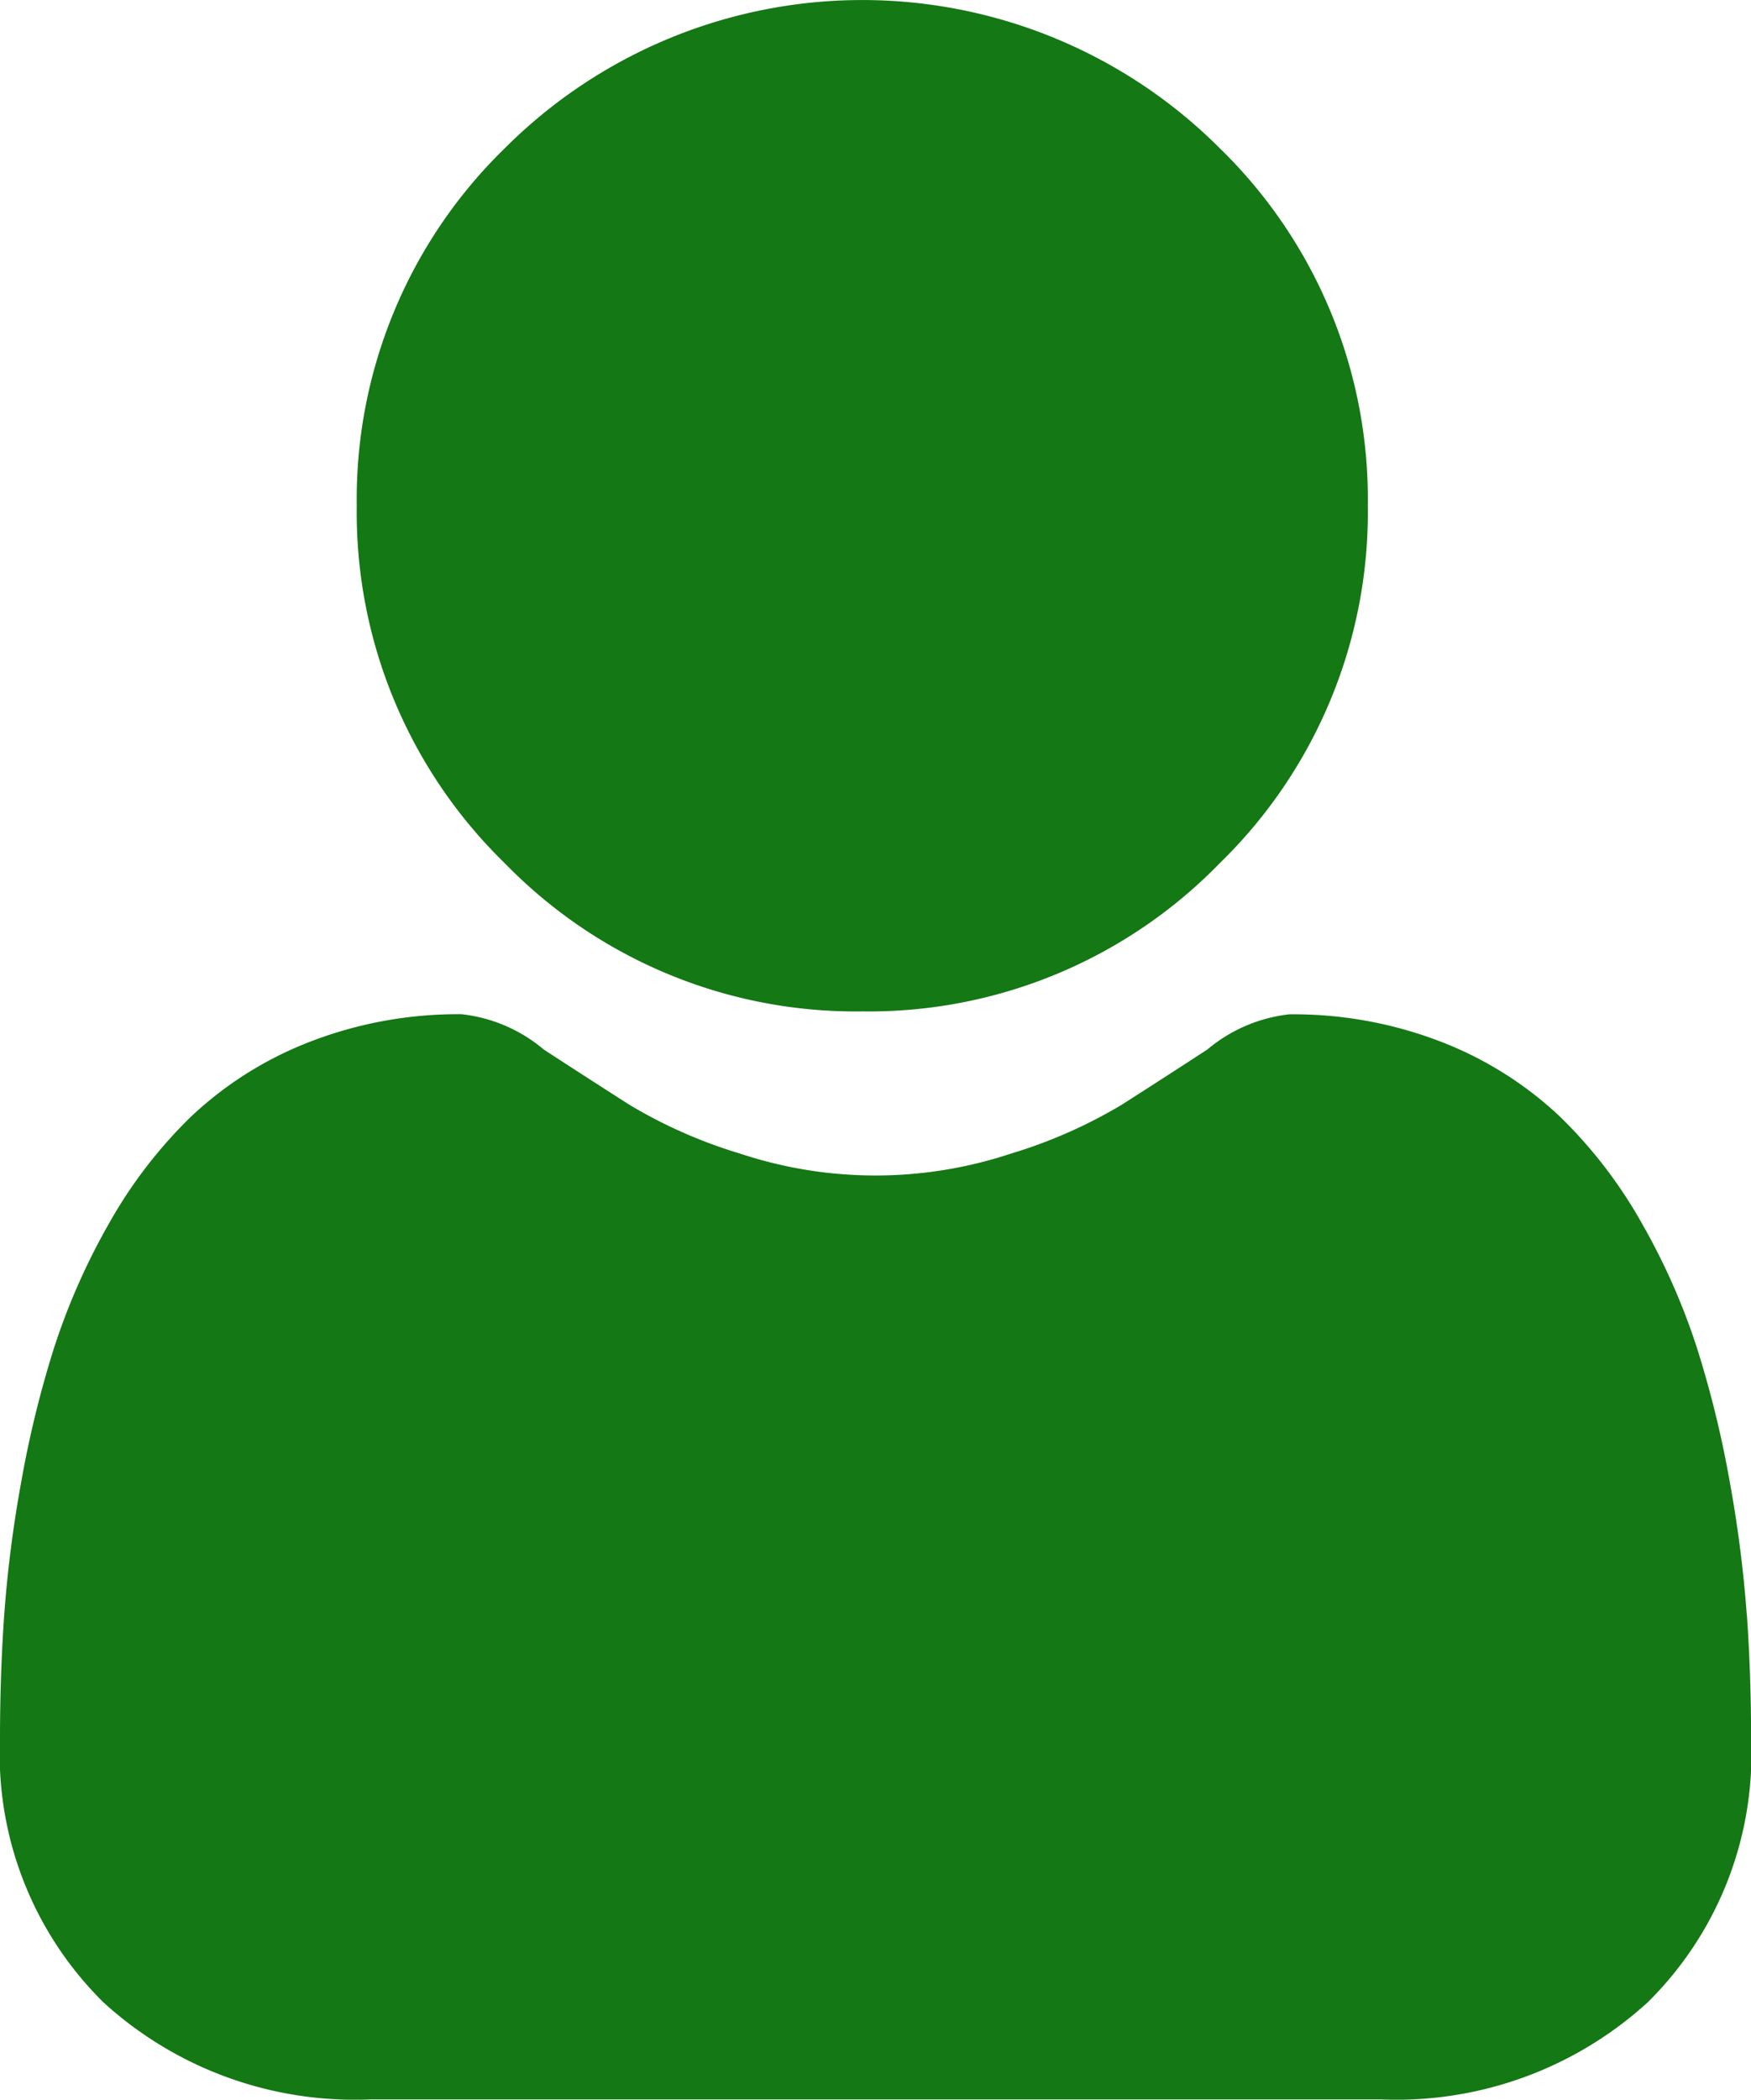 <svg xmlns="http://www.w3.org/2000/svg" width="19.873" height="23.82" viewBox="0 0 19.873 23.82">
  <g id="icon-user-hover" transform="translate(-1445.471 -95.895)">
    <g id="Group_9223" data-name="Group 9223" transform="translate(13 -10)">
      <g id="user_16_" data-name="user (16)" transform="translate(1432.471 105.895)">
        <path id="Path_17314" data-name="Path 17314" d="M19.825,254.127a14.172,14.172,0,0,0-.193-1.505,11.858,11.858,0,0,0-.37-1.513,7.476,7.476,0,0,0-.622-1.411,5.32,5.32,0,0,0-.938-1.223,4.136,4.136,0,0,0-1.348-.847,4.657,4.657,0,0,0-1.72-.311,1.746,1.746,0,0,0-.932.4c-.28.182-.606.393-.971.626a5.565,5.565,0,0,1-1.257.554,4.88,4.88,0,0,1-3.075,0,5.549,5.549,0,0,1-1.256-.554c-.361-.231-.689-.442-.972-.627a1.744,1.744,0,0,0-.932-.4,4.651,4.651,0,0,0-1.72.312,4.133,4.133,0,0,0-1.348.847,5.322,5.322,0,0,0-.938,1.222,7.49,7.49,0,0,0-.622,1.412,11.887,11.887,0,0,0-.37,1.513,14.074,14.074,0,0,0-.193,1.506c-.032.455-.048.928-.048,1.407a3.955,3.955,0,0,0,1.175,2.992,4.228,4.228,0,0,0,3.027,1.1h11.47a4.229,4.229,0,0,0,3.027-1.1,3.954,3.954,0,0,0,1.175-2.993c0-.48-.016-.953-.048-1.407Zm-2.089,3.388a2.847,2.847,0,0,1-2.065.719H4.2a2.847,2.847,0,0,1-2.065-.719,2.583,2.583,0,0,1-.741-1.981c0-.446.015-.887.044-1.31a12.7,12.7,0,0,1,.174-1.356,10.483,10.483,0,0,1,.325-1.334,6.1,6.1,0,0,1,.506-1.148,3.944,3.944,0,0,1,.689-.9,2.743,2.743,0,0,1,.9-.557,3.213,3.213,0,0,1,1.1-.212c.049.026.136.076.277.168.287.187.618.4.983.634a6.917,6.917,0,0,0,1.578.7,6.275,6.275,0,0,0,3.933,0,6.924,6.924,0,0,0,1.579-.705c.374-.239.7-.446.983-.634.141-.092.228-.142.277-.168a3.215,3.215,0,0,1,1.1.212,2.747,2.747,0,0,1,.9.557,3.933,3.933,0,0,1,.689.9,6.076,6.076,0,0,1,.506,1.147,10.459,10.459,0,0,1,.326,1.334,12.8,12.8,0,0,1,.174,1.356h0c.03.421.045.862.045,1.31a2.583,2.583,0,0,1-.741,1.981Zm0,0" transform="translate(0 -235.81)" fill="#147814"/>
      </g>
      <path id="Path_18314" data-name="Path 18314" d="M1433.567,122.25l.688-1.625,1.188-1.563,1.25-.75h1l.813.313a2.807,2.807,0,0,1,.938.438,4.223,4.223,0,0,0,1.25.5h.875a.674.674,0,0,1,.75,0,2.664,2.664,0,0,0,1.438,0H1445v-.5l1.13-.437h.375s.313-.187.5-.312.938,0,.938,0,.875.875,1.063.75,1.063.5,1.063.5l1.063,1.813v2.438l.438,2.188-.437,1.313-.562.687-.5.625h-15.25l-1.562-1.312v-3.5Z" fill="#147814"/>
    </g>
    <g id="Group_9222" data-name="Group 9222">
      <path id="Path_17313" data-name="Path 17313" d="M92.769,11.474a5.552,5.552,0,0,0,4.057-1.681,5.552,5.552,0,0,0,1.681-4.056,5.552,5.552,0,0,0-1.681-4.056,5.736,5.736,0,0,0-8.113,0,5.551,5.551,0,0,0-1.681,4.056,5.552,5.552,0,0,0,1.681,4.057A5.553,5.553,0,0,0,92.769,11.474ZM89.7,2.668a4.34,4.34,0,0,1,6.139,0A4.148,4.148,0,0,1,97.11,5.737a4.148,4.148,0,0,1-1.272,3.069,4.339,4.339,0,0,1-6.139,0,4.147,4.147,0,0,1-1.272-3.069A4.147,4.147,0,0,1,89.7,2.668Zm0,0" transform="translate(1362.488 95.895)" fill="#147814"/>
      <circle id="Ellipse_879" data-name="Ellipse 879" cx="5" cy="5" r="5" transform="translate(1450 97)" fill="#147814"/>
    </g>
  </g>
</svg>
